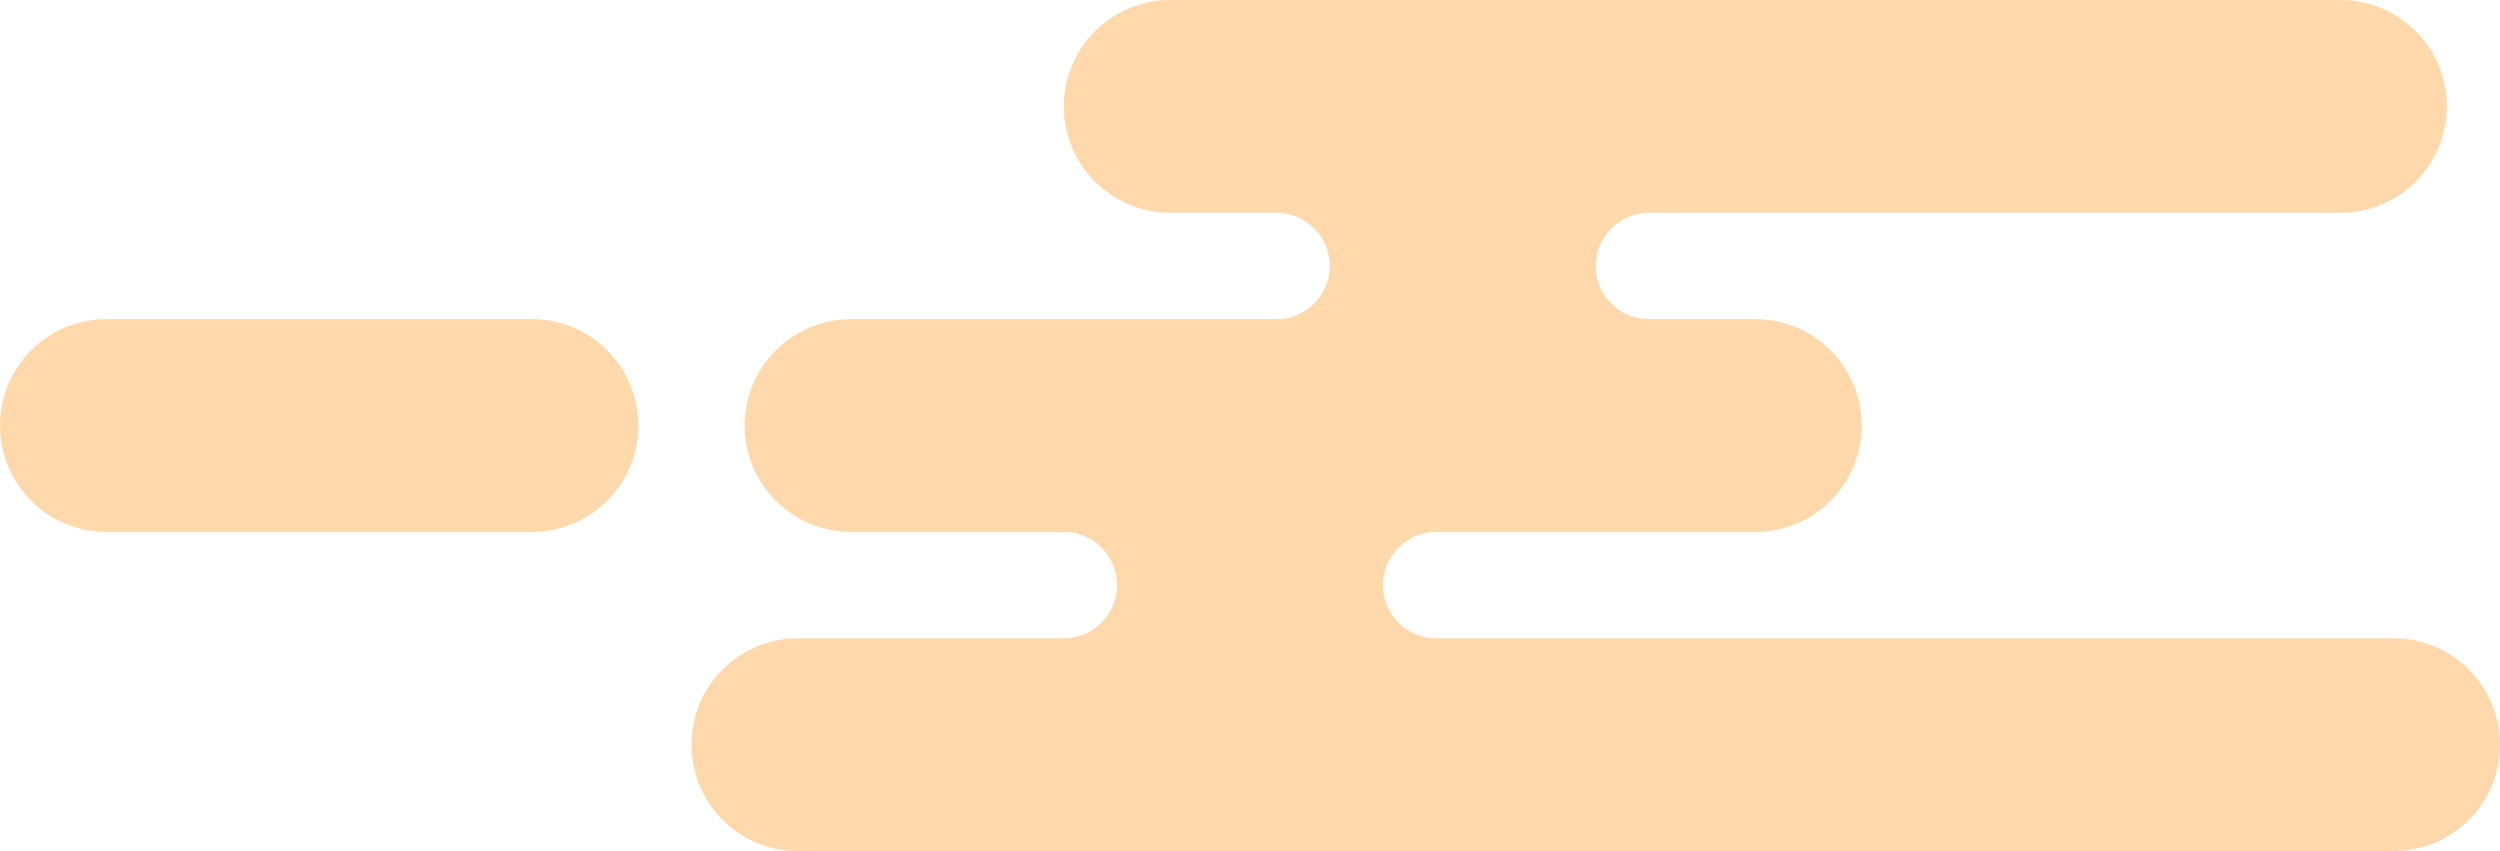 <?xml version="1.0" encoding="UTF-8"?>
<svg width="47px" height="16px" viewBox="0 0 47 16" version="1.1" xmlns="http://www.w3.org/2000/svg" xmlns:xlink="http://www.w3.org/1999/xlink">
    <title>形状结合备份 6</title>
    <g id="标题" stroke="none" stroke-width="1" fill="none" fill-rule="evenodd">
        <g id="过年-单个样式" transform="translate(-209, -238)" fill="#FFD9AB">
            <g id="b-4" transform="translate(99, 202)">
                <g id="形状结合备份-11" transform="translate(110, 36)">
                    <path d="M44,0 C45.105,-2.02906125e-16 46,0.895 46,2 C46,3.105 45.105,4 44,4 L31,4 C30.448,4 30,4.448 30,5 C30,5.552 30.448,6 31,6 L33,6 C34.105,6 35,6.895 35,8 C35,9.105 34.105,10 33,10 L27,10 C26.448,10 26,10.448 26,11 C26,11.552 26.448,12 27,12 L45,12 C46.105,12 47,12.895 47,14 C47,15.105 46.105,16 45,16 L15,16 C13.895,16 13,15.105 13,14 C13,12.895 13.895,12 15,12 L20,12 C20.552,12 21,11.552 21,11 C21,10.448 20.552,10 20,10 L16,10 C14.895,10 14,9.105 14,8 C14,6.895 14.895,6 16,6 L24,6 C24.552,6 25,5.552 25,5 C25,4.448 24.552,4 24,4 L22,4 C20.895,4 20,3.105 20,2 C20,0.895 20.895,2.02906125e-16 22,0 L44,0 Z M10,6 C11.105,6 12,6.895 12,8 C12,9.105 11.105,10 10,10 L2,10 C0.895,10 1.3527075e-16,9.105 0,8 C-1.3527075e-16,6.895 0.895,6 2,6 L10,6 Z" id="形状结合备份-6"></path>
                </g>
            </g>
        </g>
    </g>
</svg>